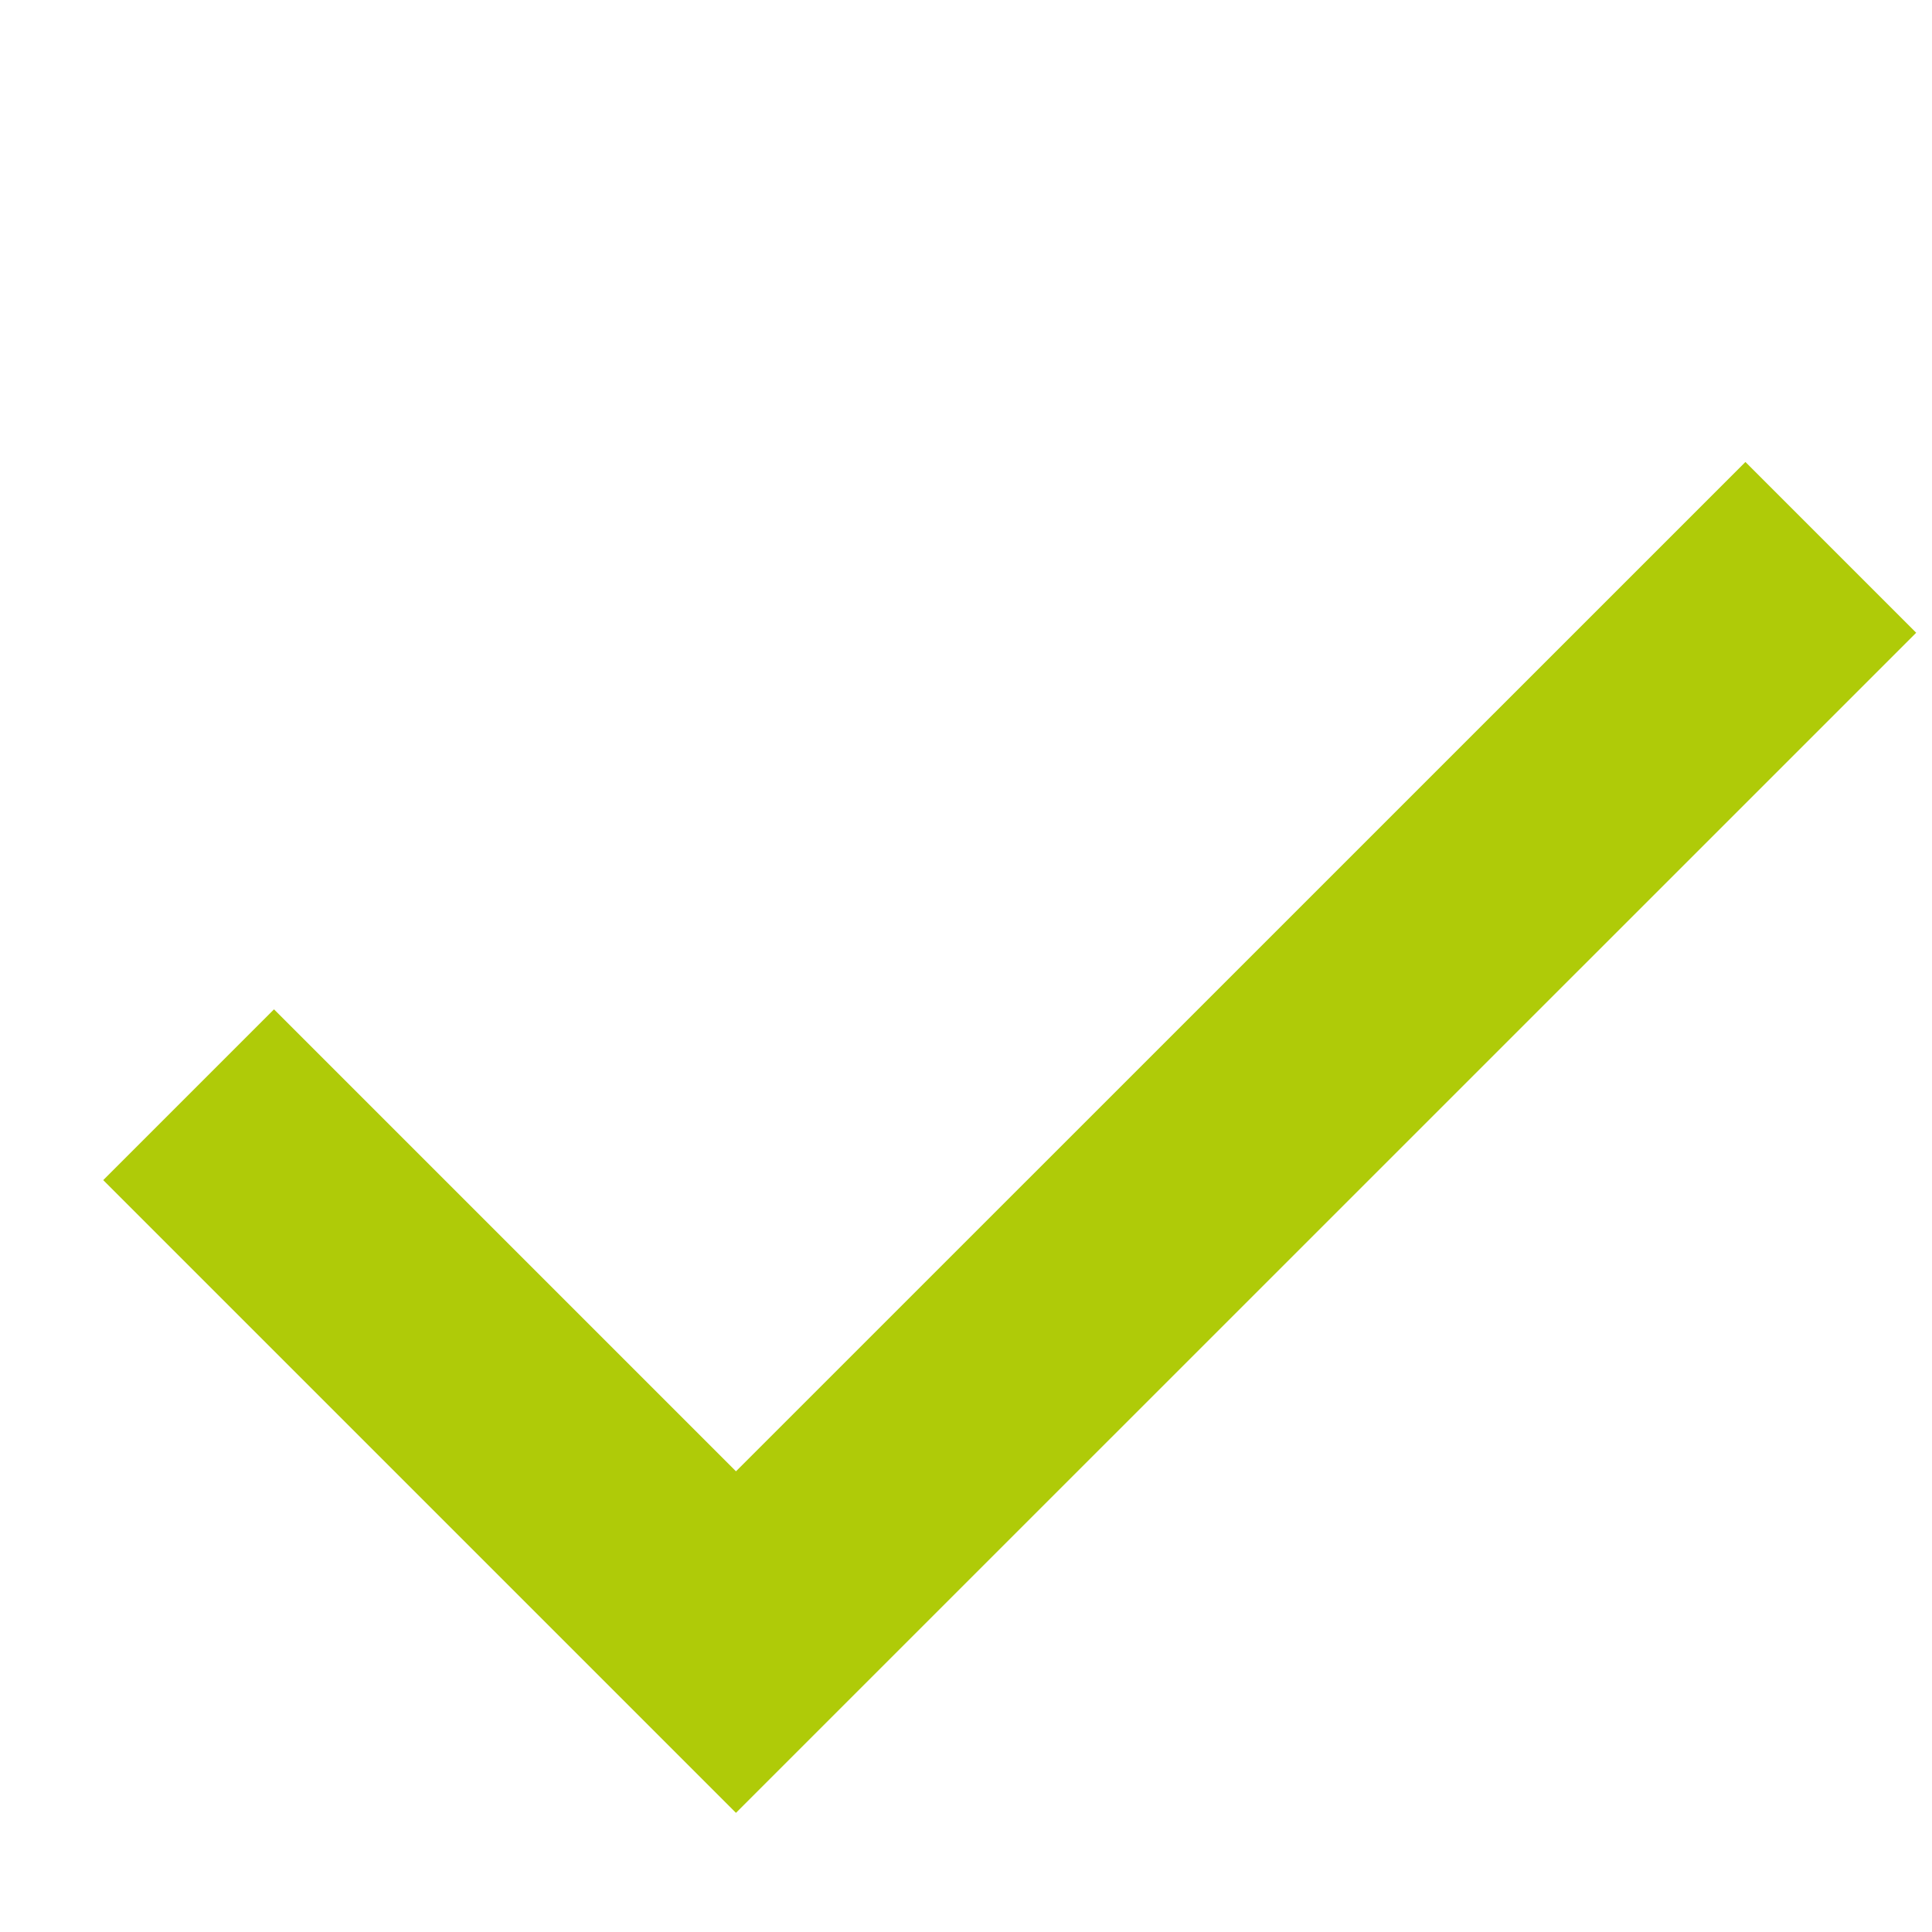<?xml version="1.0" encoding="UTF-8"?> <svg xmlns="http://www.w3.org/2000/svg" width="16" height="16" viewBox="0 0 16 16" fill="none"> <path d="M1.562 9.066L6.095 13.599L15.162 4.533" stroke="#AFCB08" stroke-width="2"></path> </svg> 